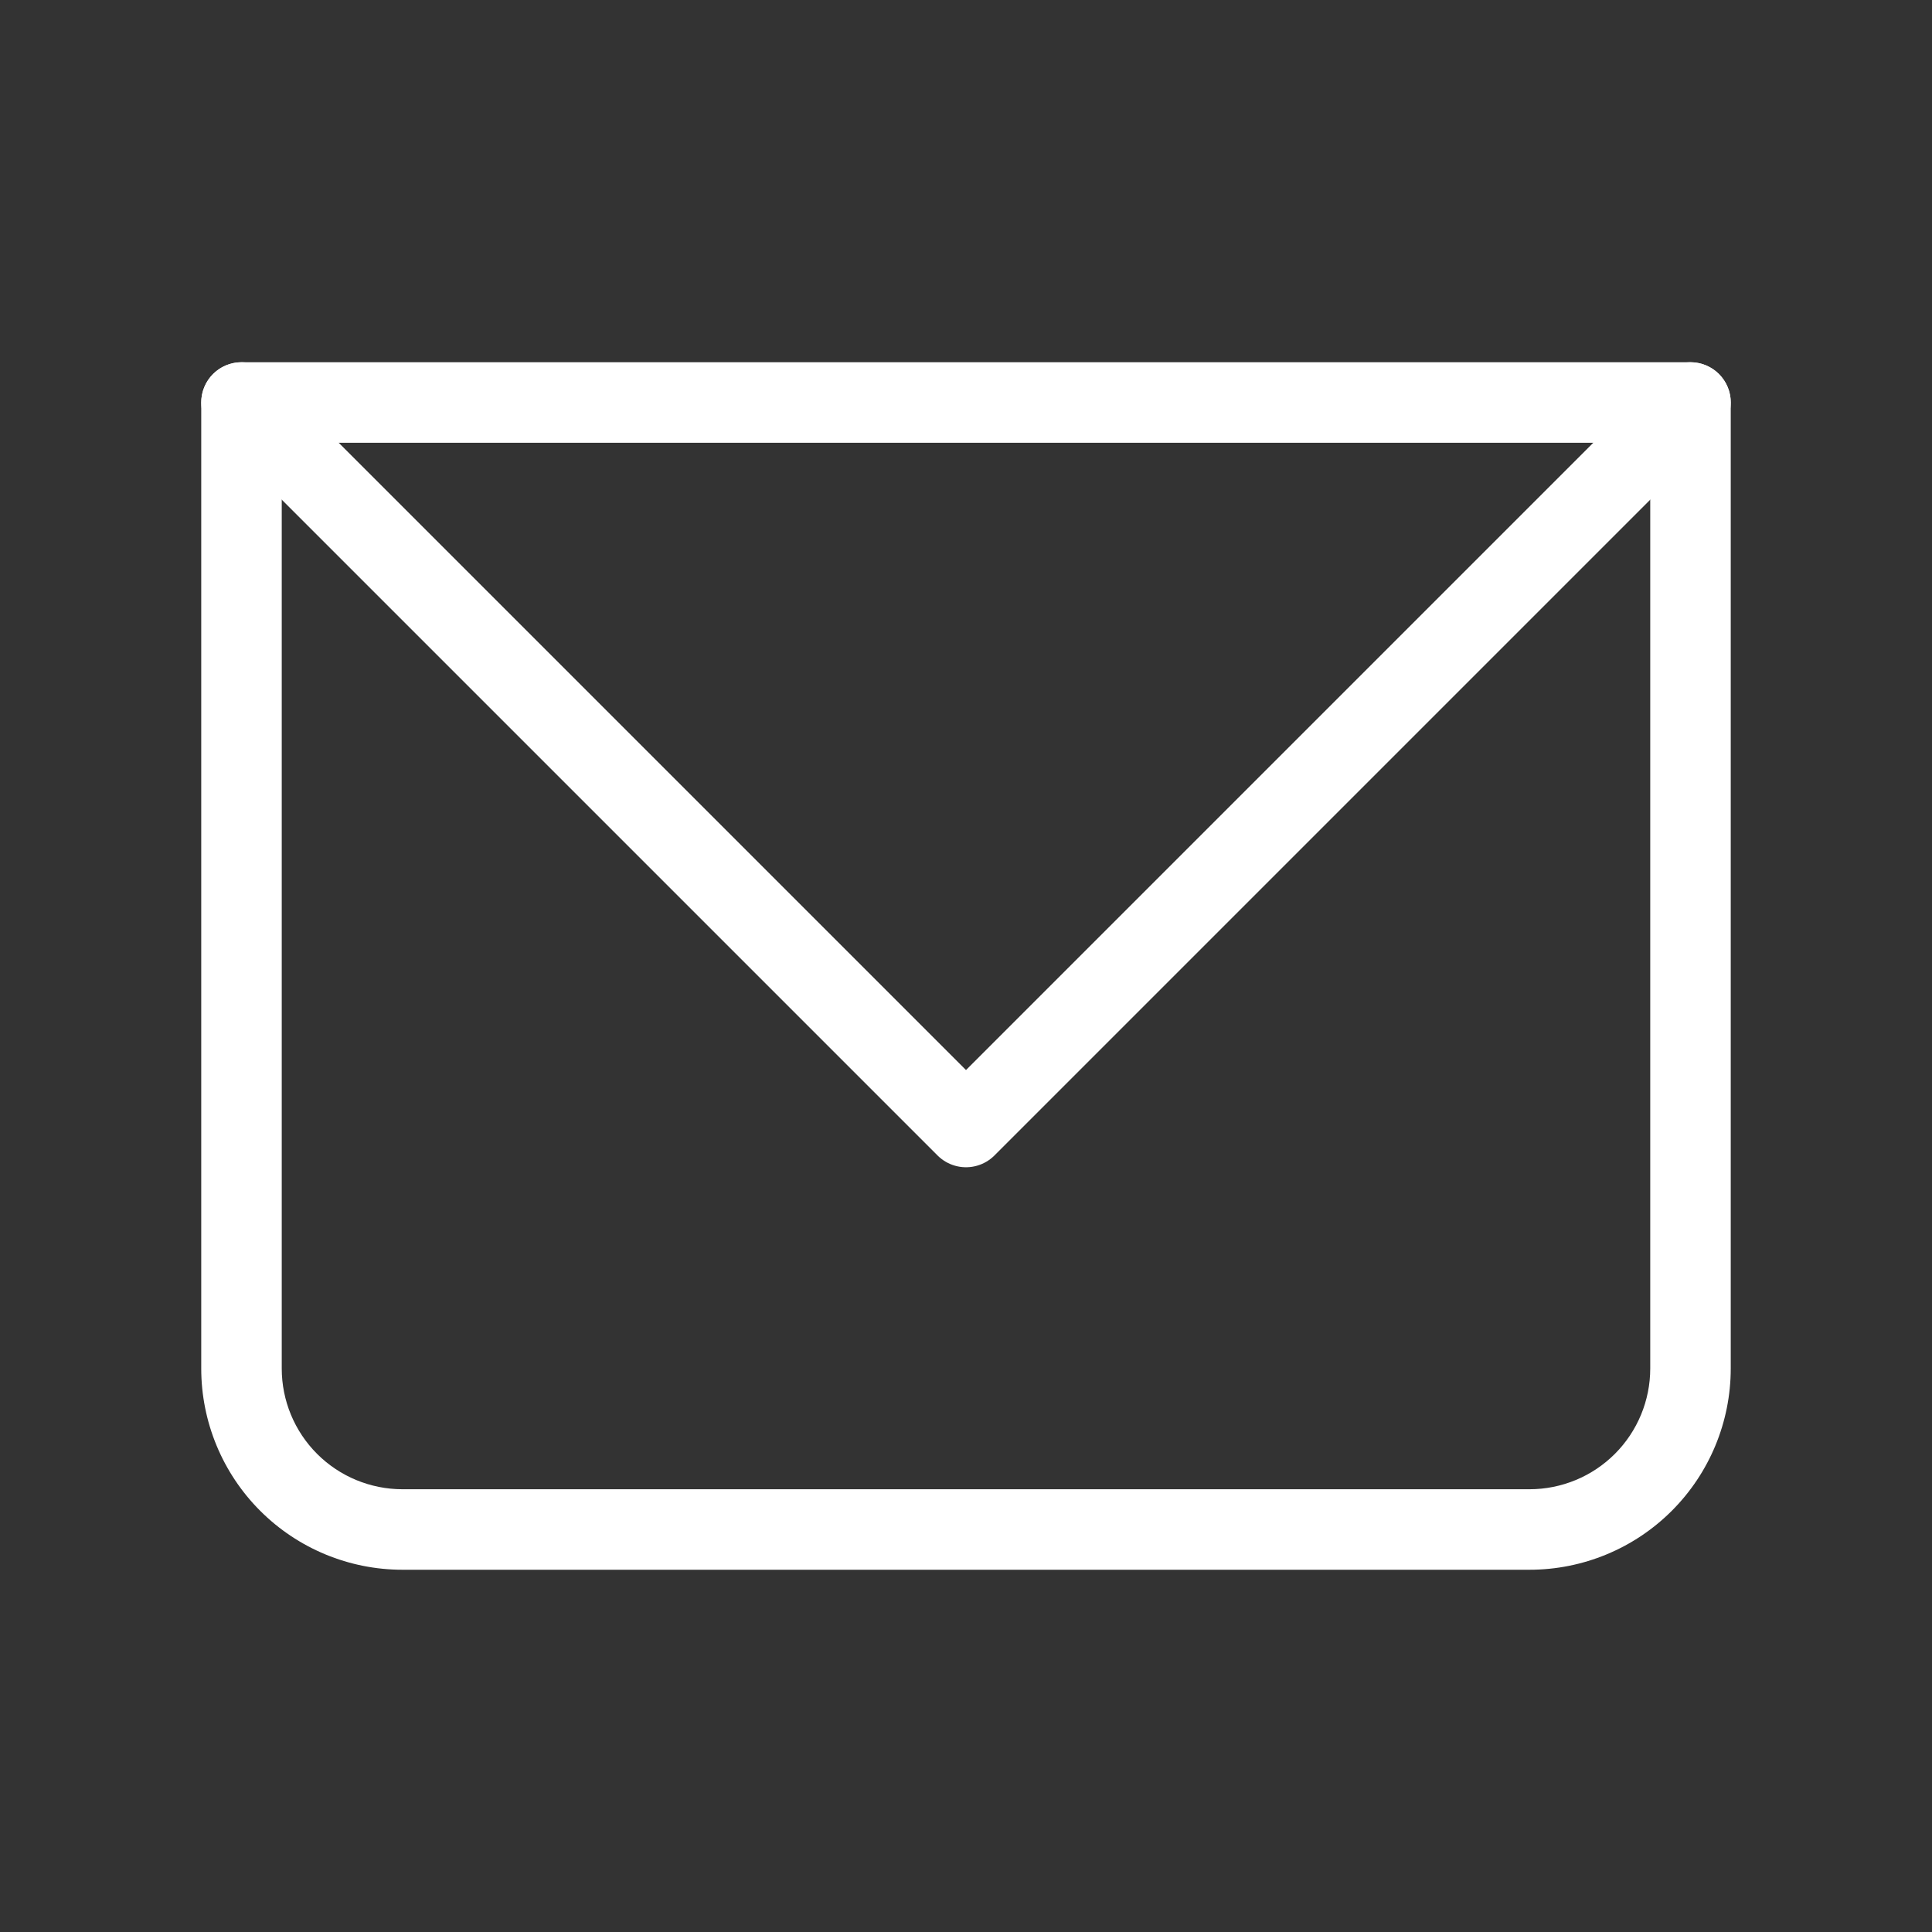 <?xml version="1.0" encoding="UTF-8"?> <svg xmlns="http://www.w3.org/2000/svg" width="100" height="100" viewBox="0 0 100 100" fill="none"><rect x="0" y="0" width="100" height="100" fill="#333333" stroke="none"/><path d="M12.499 20.833V18.75C11.947 18.75 11.417 18.97 11.026 19.36C10.636 19.751 10.416 20.281 10.416 20.833H12.499ZM87.499 20.833H89.583C89.583 20.281 89.363 19.751 88.972 19.36C88.582 18.97 88.052 18.75 87.499 18.75V20.833ZM12.499 22.917H87.499V18.75H12.499V22.917ZM85.416 20.833V70.833H89.583V20.833H85.416ZM79.166 77.083H20.833V81.25H79.166V77.083ZM14.583 70.833V20.833H10.416V70.833H14.583ZM20.833 77.083C19.175 77.083 17.585 76.425 16.413 75.253C15.241 74.081 14.583 72.491 14.583 70.833H10.416C10.416 73.596 11.514 76.246 13.467 78.199C15.421 80.153 18.07 81.25 20.833 81.25V77.083ZM85.416 70.833C85.416 72.491 84.757 74.081 83.585 75.253C82.413 76.425 80.824 77.083 79.166 77.083V81.25C81.929 81.25 84.578 80.153 86.532 78.199C88.485 76.246 89.583 73.596 89.583 70.833H85.416Z" fill="white"></path><path d="M12.5 20.833L50 58.333L87.5 20.833" stroke="white" stroke-width="4.167" stroke-linecap="round" stroke-linejoin="round"></path></svg> 